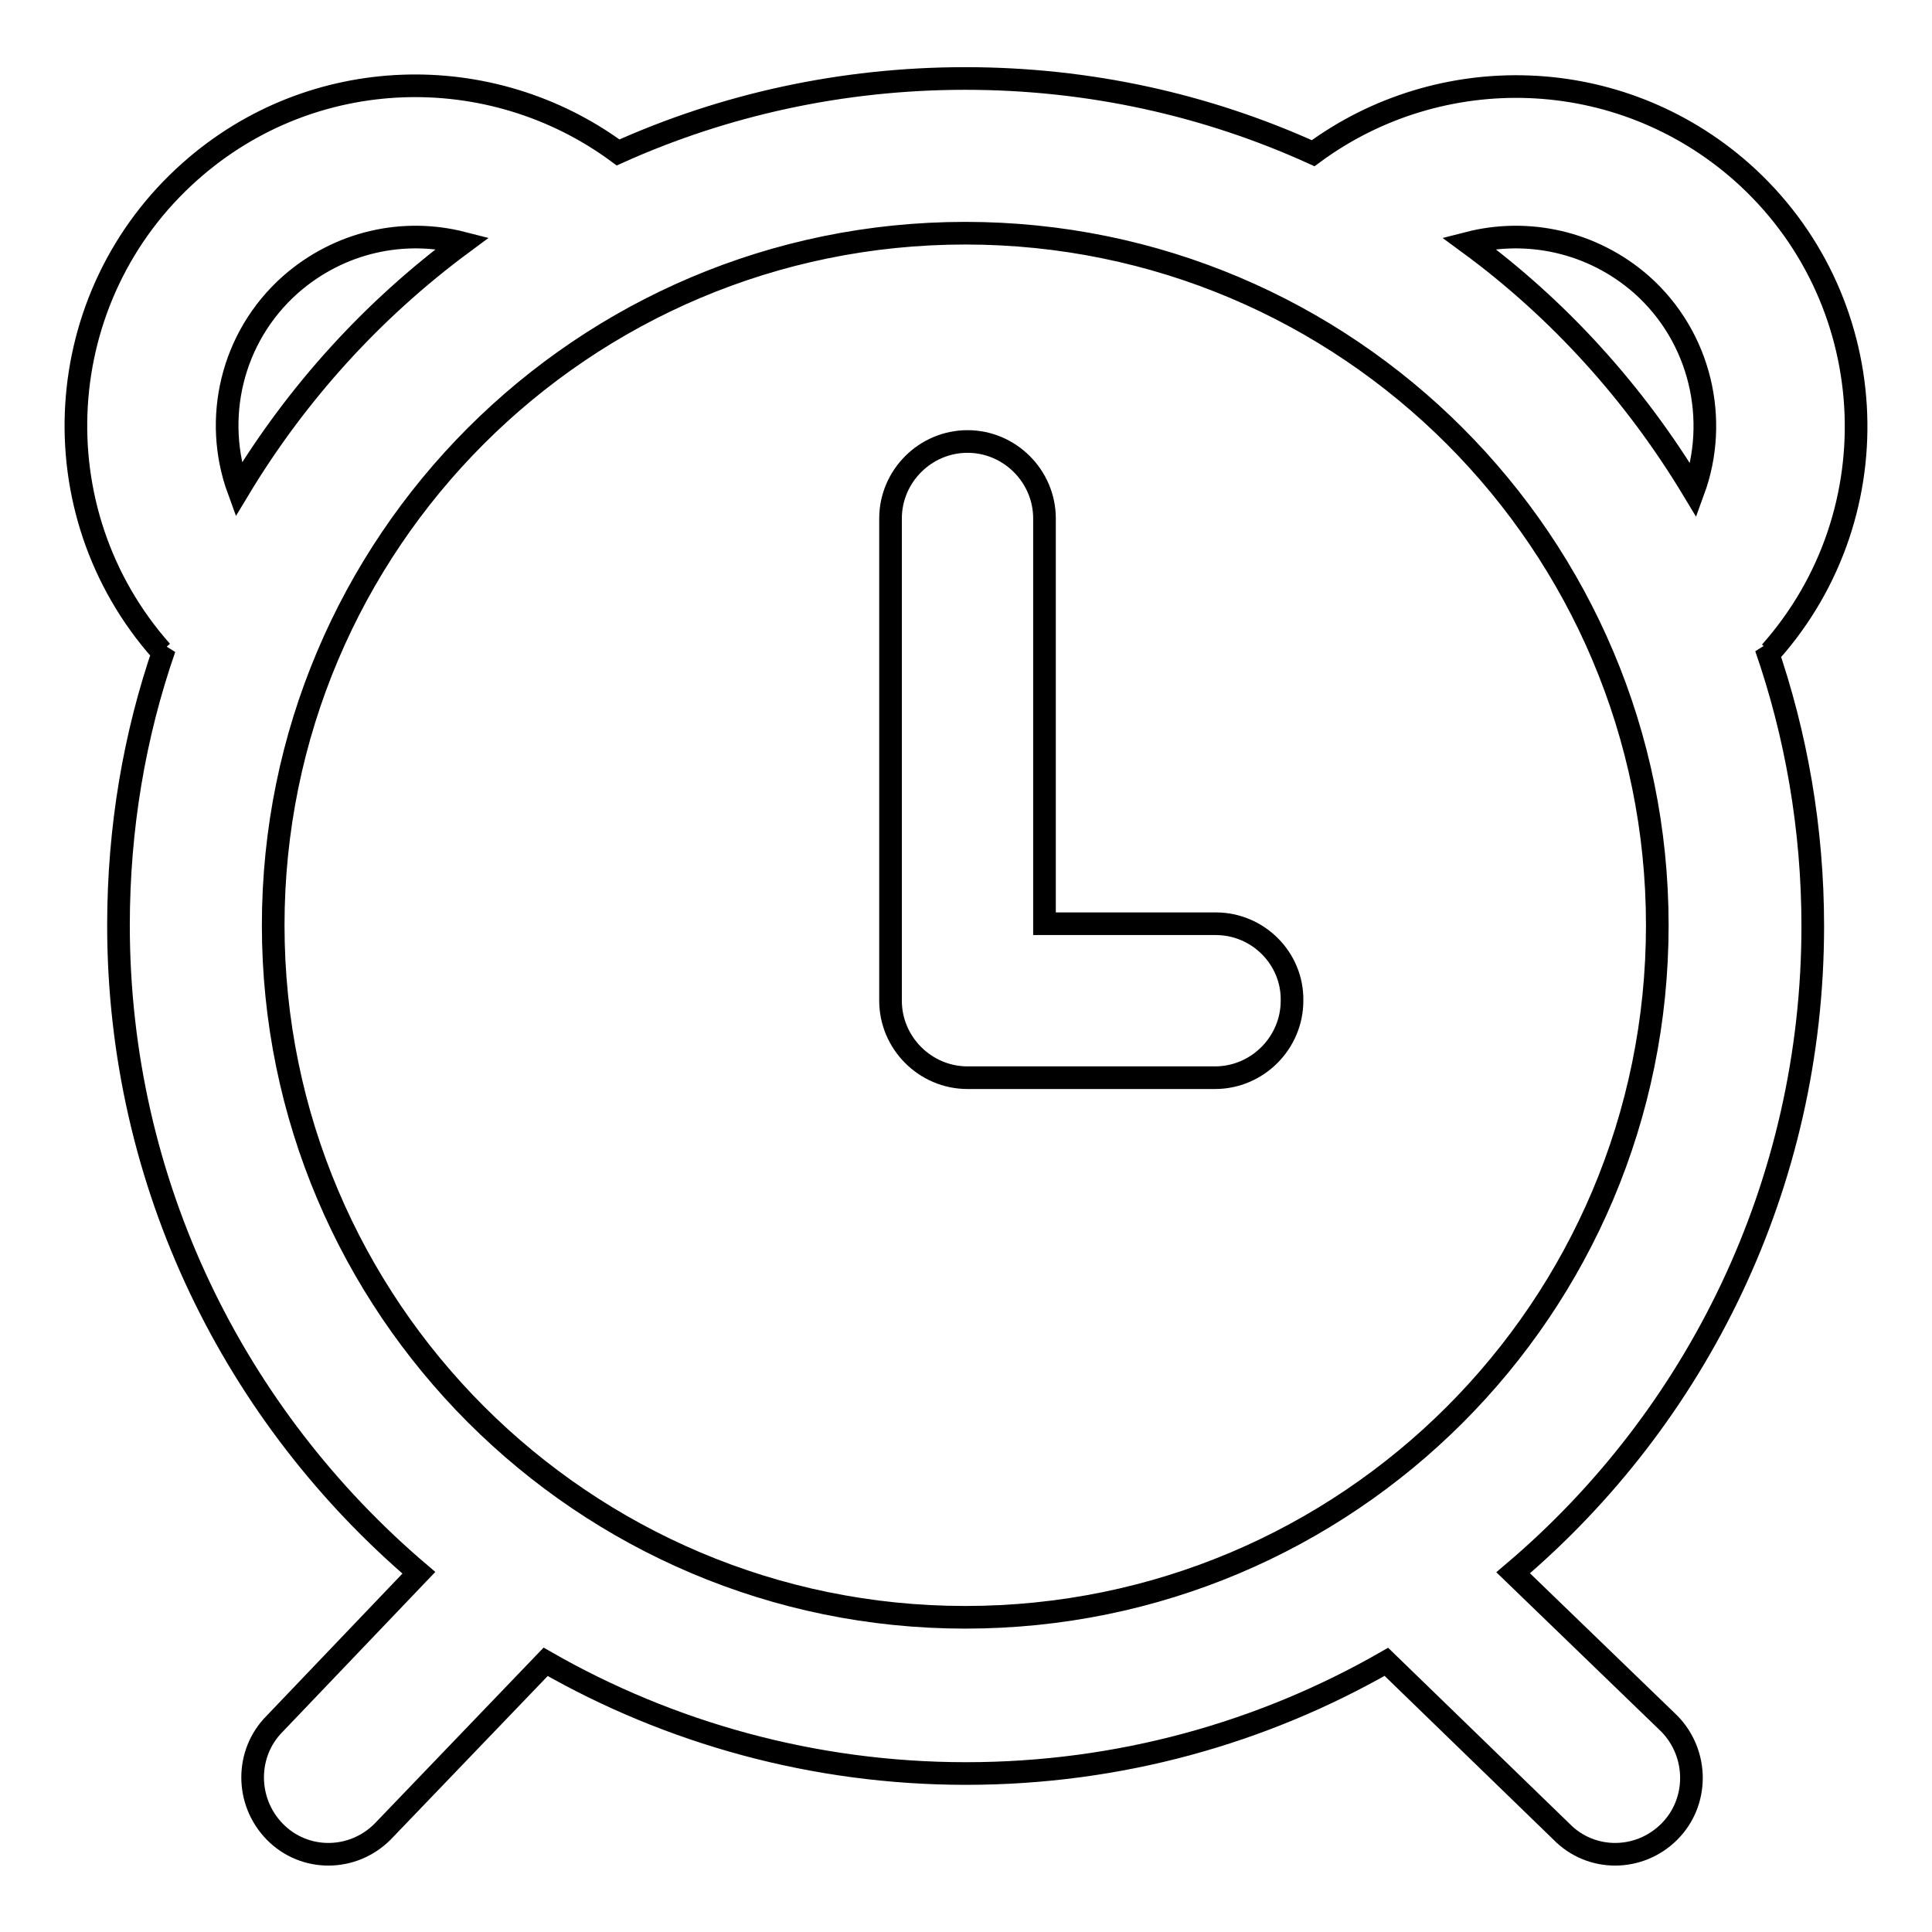 <?xml version="1.0" encoding="utf-8"?>
<!-- Svg Vector Icons : http://www.onlinewebfonts.com/icon -->
<!DOCTYPE svg PUBLIC "-//W3C//DTD SVG 1.1//EN" "http://www.w3.org/Graphics/SVG/1.1/DTD/svg11.dtd">
<svg version="1.1" xmlns="http://www.w3.org/2000/svg" xmlns:xlink="http://www.w3.org/1999/xlink" x="0px" y="0px" viewBox="0 0 256 256" enable-background="new 0 0 256 256" xml:space="preserve">
<g><g><path stroke-width="3" fill-opacity="0" stroke="#000000"  d="M240.2,122.7c0-12.9-2.2-25.4-6.2-36.9l0.6,0.6c16.5-18.6,14.8-47.1-3.8-63.6c-16.3-14.4-40-14.9-56.8-2.5c-14.1-6.4-29.7-9.9-46.1-9.9c-16.4,0-32,3.5-46,9.8C65.1,7.8,41.4,8.3,25.2,22.7c-18.6,16.5-20.3,45-3.8,63.6l0.4-0.4c-4,11.5-6.1,23.9-6.1,36.7c0,34.4,15.5,65.1,39.8,85.8l-19.1,20c-3.9,3.9-3.9,10.3,0,14.3c3.9,4,10.3,4,14.3,0l21.6-22.5c16.4,9.4,35.5,14.8,55.7,14.8c20.3,0,39.3-5.4,55.7-14.8l23.2,22.5c3.9,4,10.3,4,14.3,0c3.9-3.9,3.9-10.3,0-14.3l-20.7-20C224.8,187.8,240.2,157,240.2,122.7z M217.5,37.7c7.9,7,10.3,18,6.9,27.3c-7.7-12.8-17.8-24-29.8-32.8C202.4,30.2,211,32,217.5,37.7z M38.5,37.7c6.5-5.7,15-7.5,22.8-5.5C49.4,41,39.3,52.1,31.6,64.9C28.2,55.6,30.6,44.7,38.5,37.7z M127.9,214.3c-50.6,0-91.7-41.1-91.7-91.7c0-50.6,41-91.7,91.7-91.7s91.7,41.1,91.7,91.7C219.6,173.3,178.6,214.3,127.9,214.3z"/><path stroke-width="3" fill-opacity="0" stroke="#000000"  d="M161.1,122.4h-22.7V68.7c0-5.6-4.6-10.2-10.2-10.2c-5.6,0-10.2,4.6-10.2,10.2v63.9v0v0c0,5.6,4.6,10.2,10.2,10.2H161c5.6,0,10.2-4.6,10.2-10.2C171.3,127,166.7,122.4,161.1,122.4z"/></g></g>
</svg>